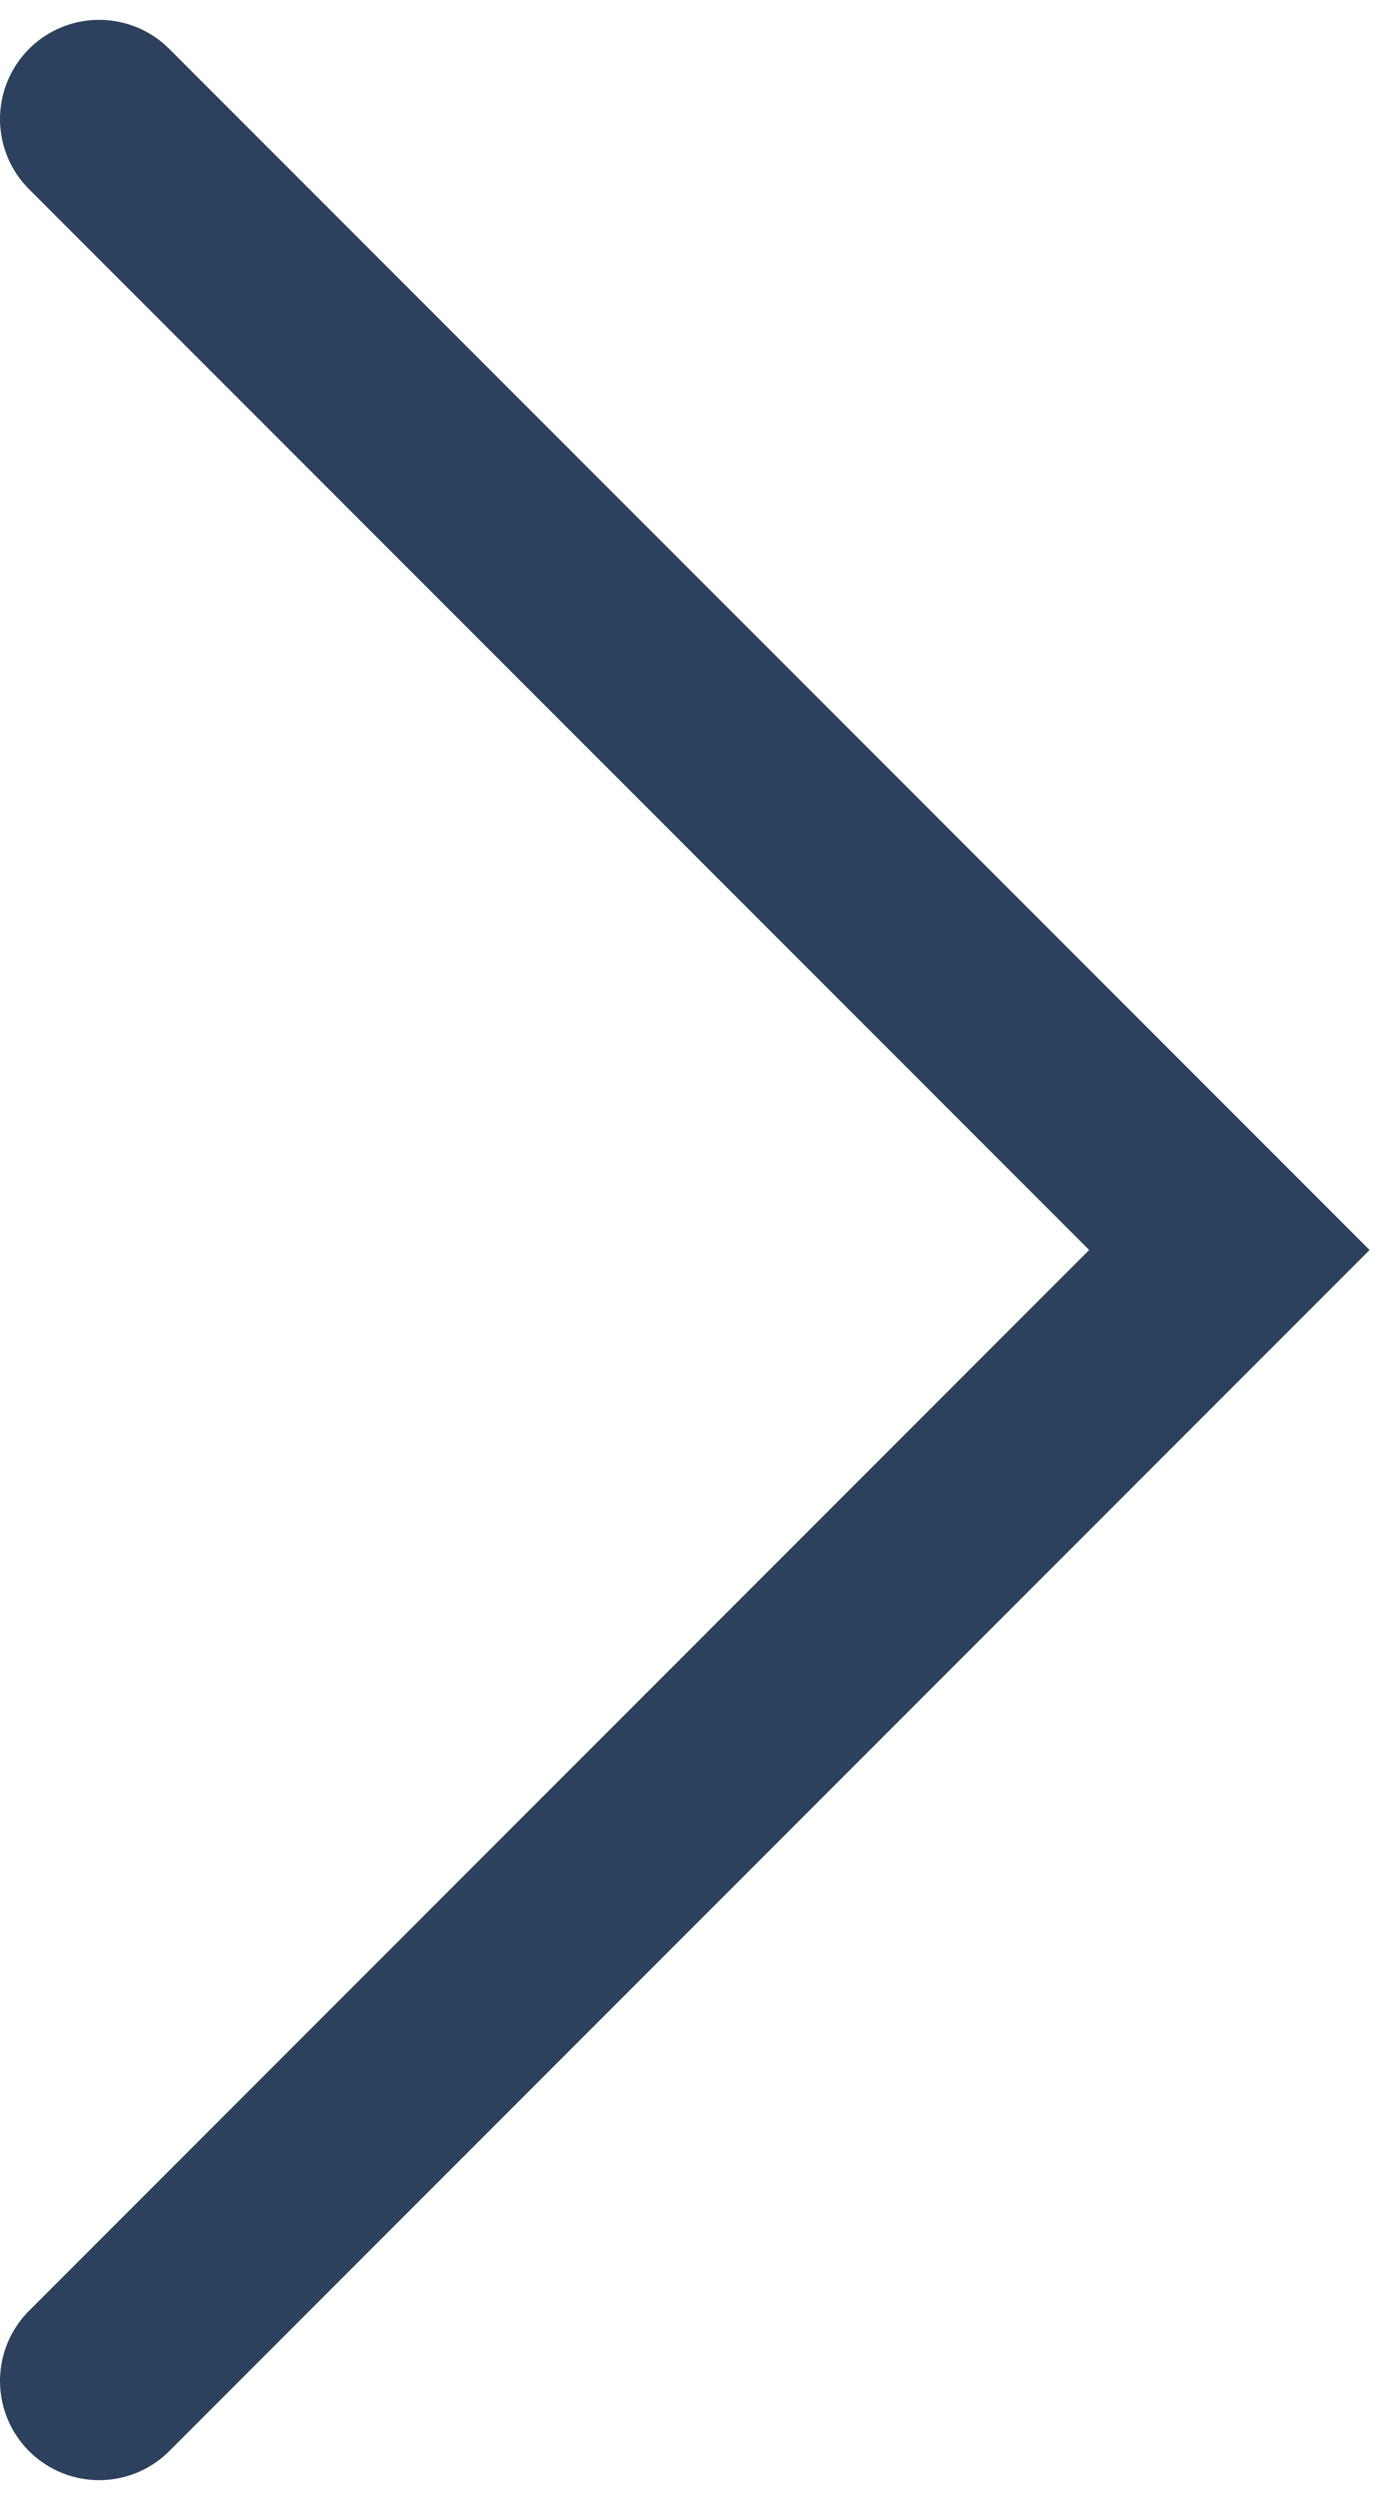 <?xml version="1.0" encoding="UTF-8"?> <svg xmlns="http://www.w3.org/2000/svg" width="35" height="63" viewBox="0 0 35 63" fill="none"><path d="M2.5 3L31 31.5L2.5 60" stroke="#2B415E" stroke-width="5" stroke-linecap="round"></path></svg> 